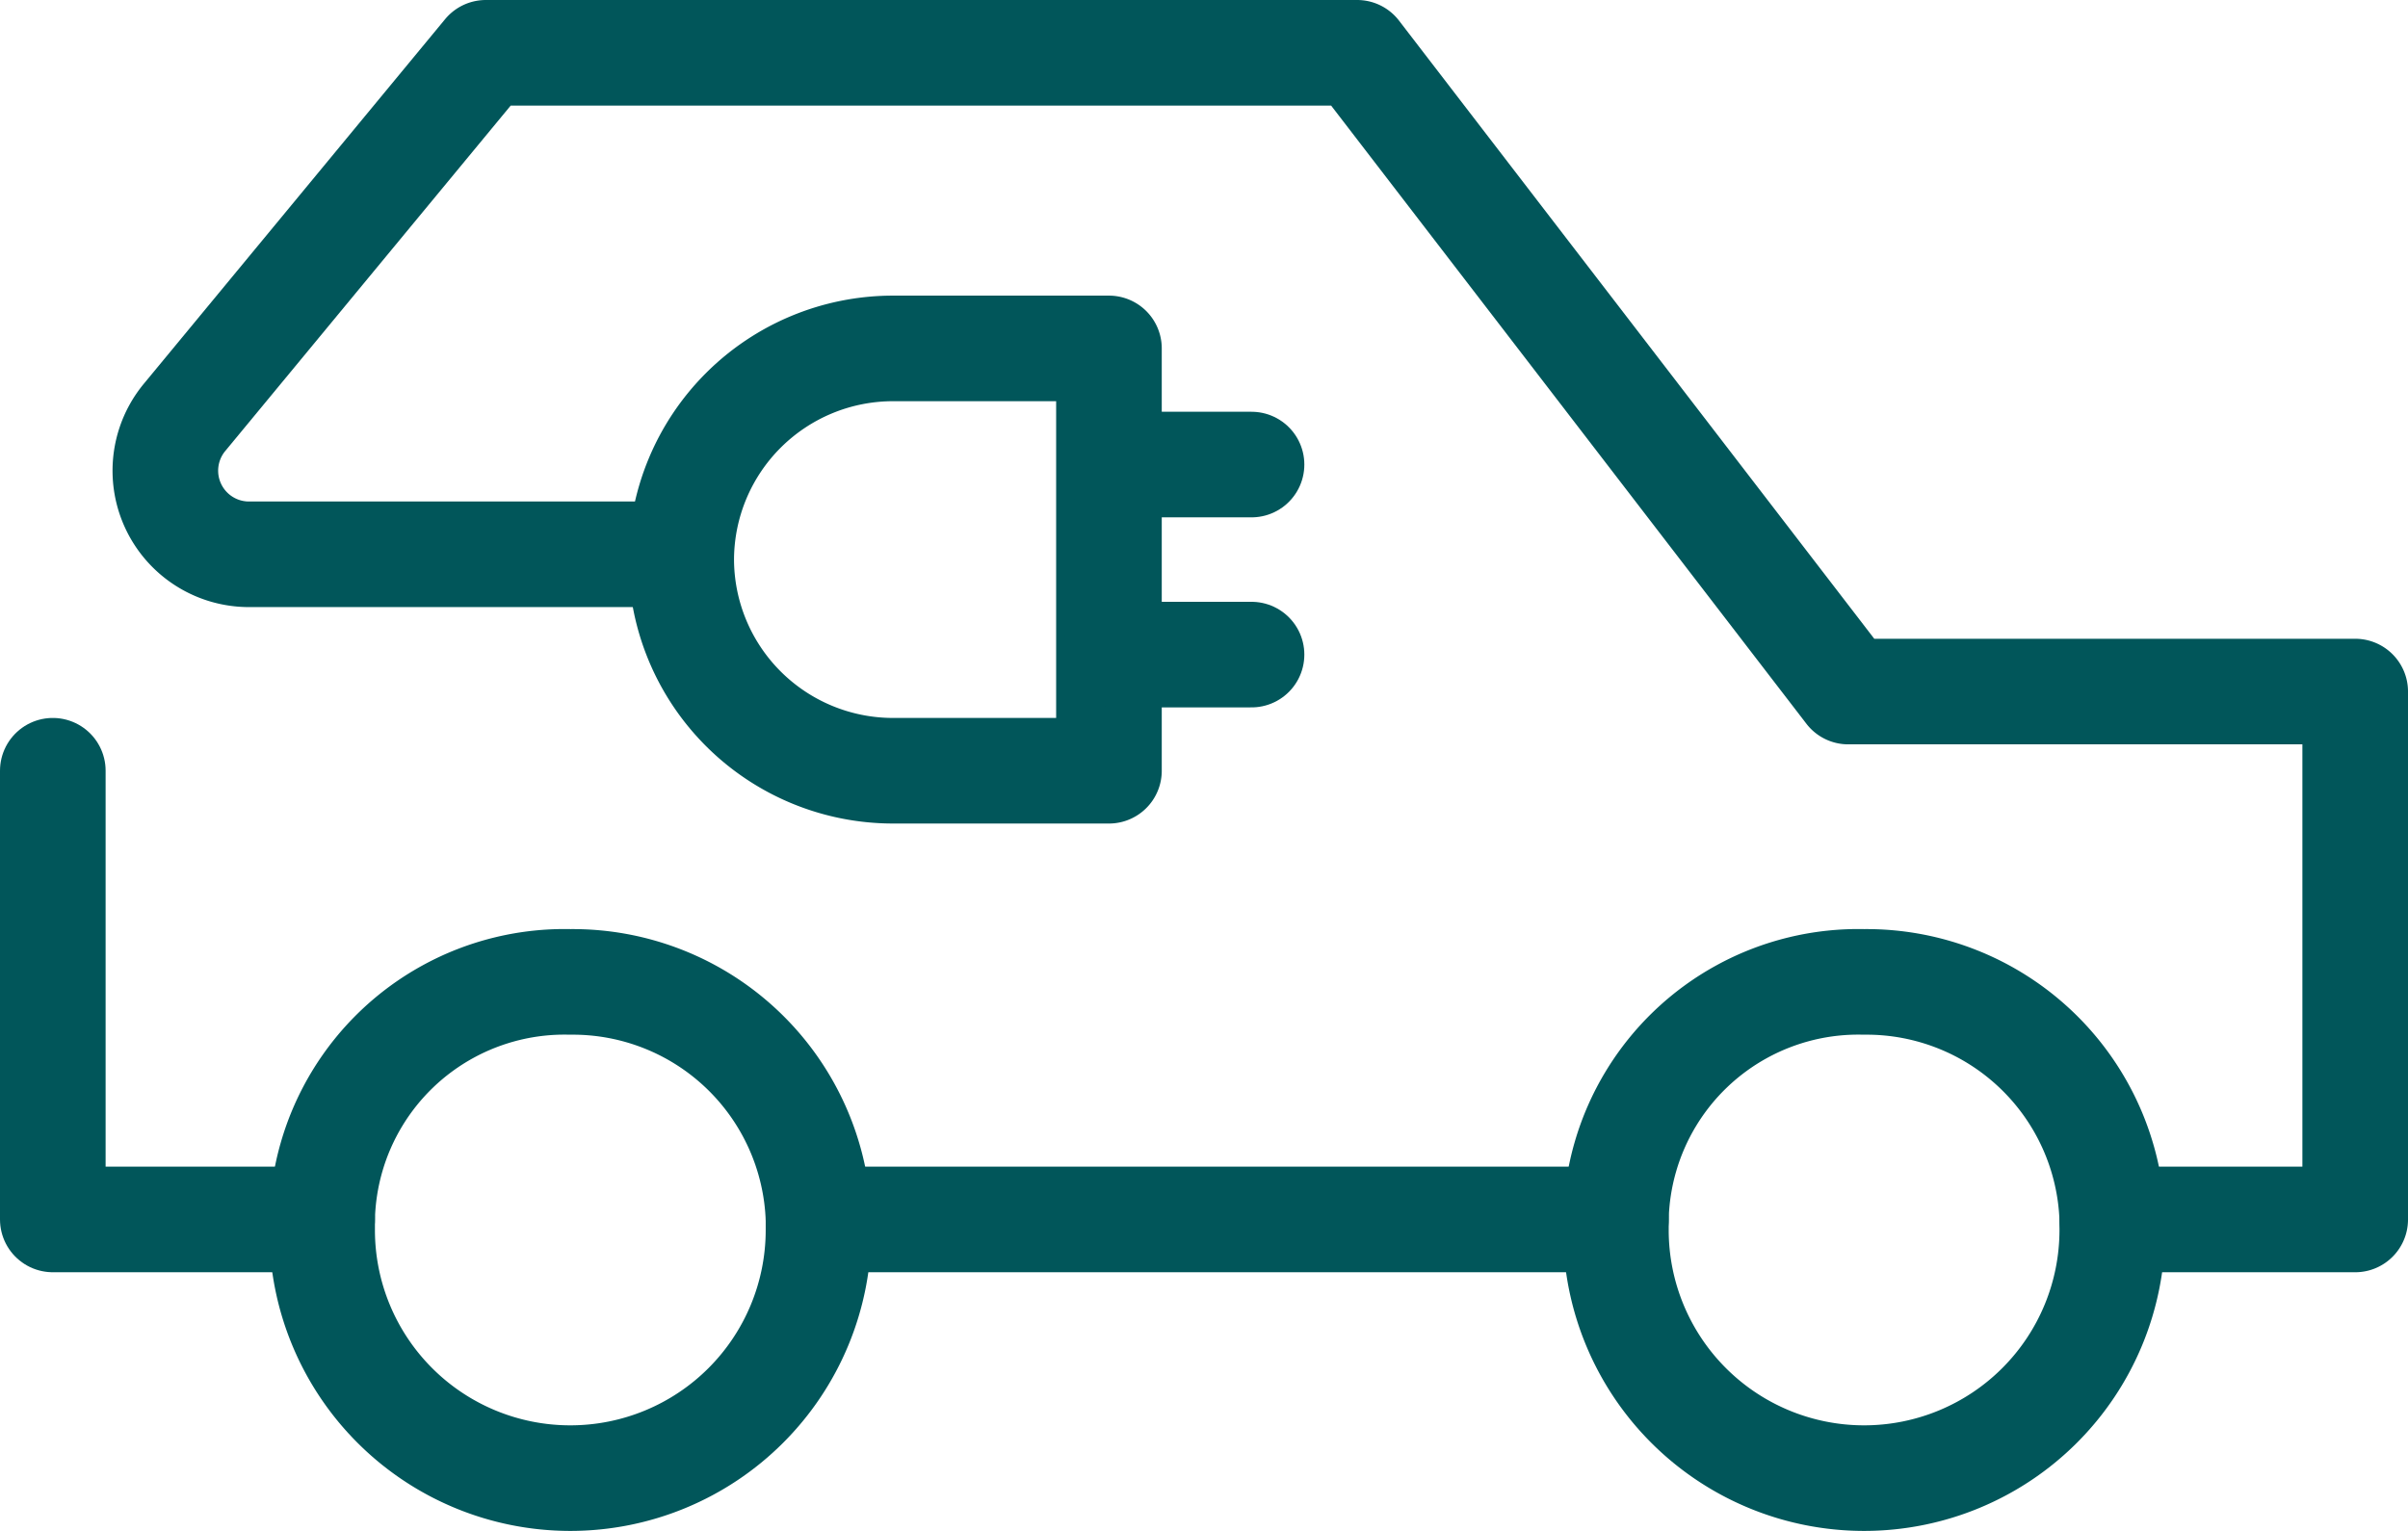 <svg xmlns="http://www.w3.org/2000/svg" width="45.6" height="29" viewBox="0 0 45.6 29">
  <g id="elektromos_töltésű_autóbeállók" data-name="elektromos töltésű autóbeállók" transform="translate(-15.3 -24)">
    <line id="Line_25" data-name="Line 25" x1="15.1" transform="translate(30.8 47.1)" fill="none" stroke="#01565a" stroke-linecap="round" stroke-linejoin="round" stroke-width="2"/>
    <path id="Path_10140" data-name="Path 10140" d="M28.1,34.5H20a1.584,1.584,0,0,1-1.2-2.6L24.5,25H41l9.3,12.1h9.6v10H55.3" fill="none" stroke="#01565a" stroke-linecap="round" stroke-linejoin="round" stroke-width="2"/>
    <path id="Path_10141" data-name="Path 10141" d="M16.3,38.6v8.5h5.1" fill="none" stroke="#01565a" stroke-linecap="round" stroke-linejoin="round" stroke-width="2"/>
    <path id="Path_10142" data-name="Path 10142" d="M30.8,47.3a4.7,4.7,0,0,1-9.4,0v-.2a4.591,4.591,0,0,1,4.7-4.5,4.655,4.655,0,0,1,4.7,4.5Z" fill="none" stroke="#01565a" stroke-linecap="round" stroke-linejoin="round" stroke-width="2"/>
    <path id="Path_10143" data-name="Path 10143" d="M55.3,47.3a4.7,4.7,0,0,1-9.4,0v-.2a4.591,4.591,0,0,1,4.7-4.5,4.655,4.655,0,0,1,4.7,4.5Z" fill="none" stroke="#01565a" stroke-linecap="round" stroke-linejoin="round" stroke-width="2"/>
    <path id="Path_10144" data-name="Path 10144" d="M32.2,30.6h4.1v8H32.2a4.012,4.012,0,0,1-4-4h0a4.012,4.012,0,0,1,4-4Z" fill="none" stroke="#01565a" stroke-linecap="round" stroke-linejoin="round" stroke-width="2"/>
    <g id="Group_999" data-name="Group 999">
      <line id="Line_26" data-name="Line 26" x1="2.6" transform="translate(36.4 32.8)" fill="none" stroke="#01565a" stroke-linecap="round" stroke-linejoin="round" stroke-width="2"/>
      <line id="Line_27" data-name="Line 27" x1="2.6" transform="translate(36.4 36.4)" fill="none" stroke="#01565a" stroke-linecap="round" stroke-linejoin="round" stroke-width="2"/>
    </g>
  </g>
</svg>
